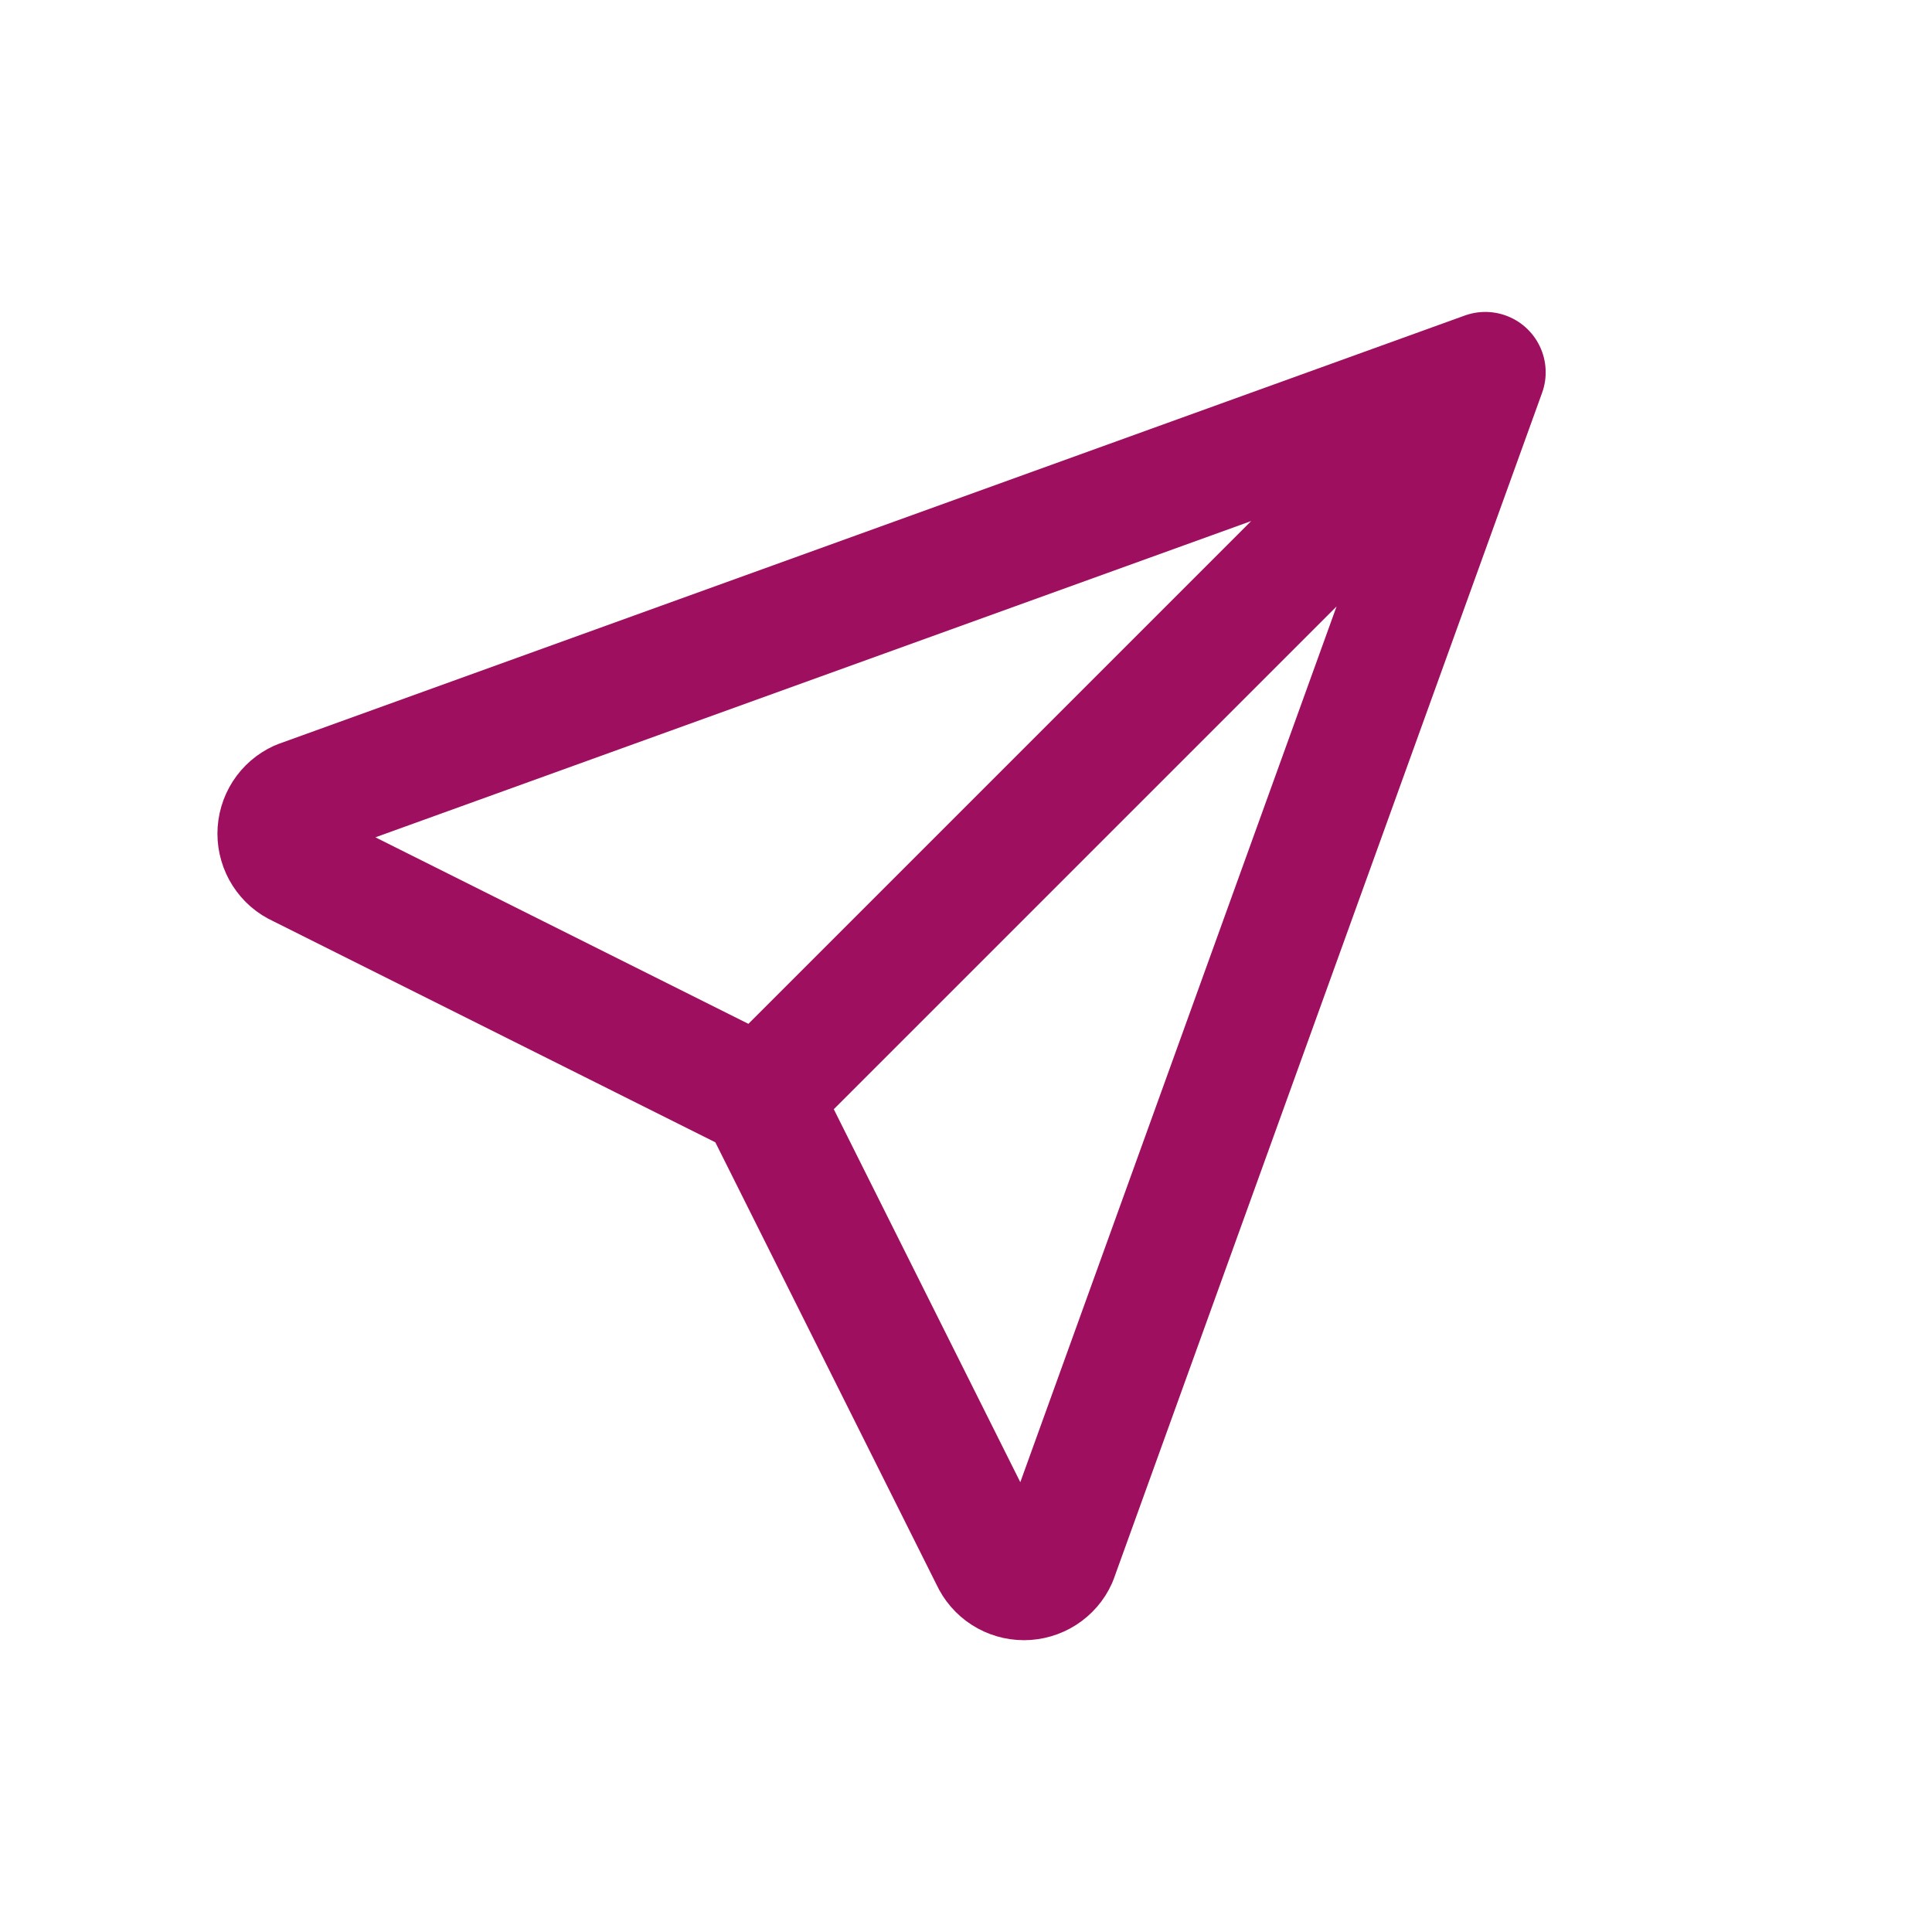 <svg width="24" height="24" viewBox="0 0 24 24" fill="none" xmlns="http://www.w3.org/2000/svg">
<path d="M9.445 13.631L18.451 4.625M9.445 13.631L12.311 19.362C12.347 19.441 12.404 19.507 12.477 19.554C12.549 19.6 12.634 19.625 12.72 19.625C12.806 19.625 12.891 19.6 12.963 19.554C13.036 19.507 13.094 19.441 13.129 19.362L18.451 4.625M9.445 13.631L3.714 10.765C3.635 10.73 3.569 10.672 3.522 10.599C3.476 10.527 3.451 10.442 3.451 10.356C3.451 10.27 3.476 10.185 3.522 10.113C3.569 10.04 3.635 9.983 3.714 9.947L18.451 4.625" stroke="#9F0F5F" stroke-width="1.5" stroke-linecap="round" stroke-linejoin="round"/>
</svg>
